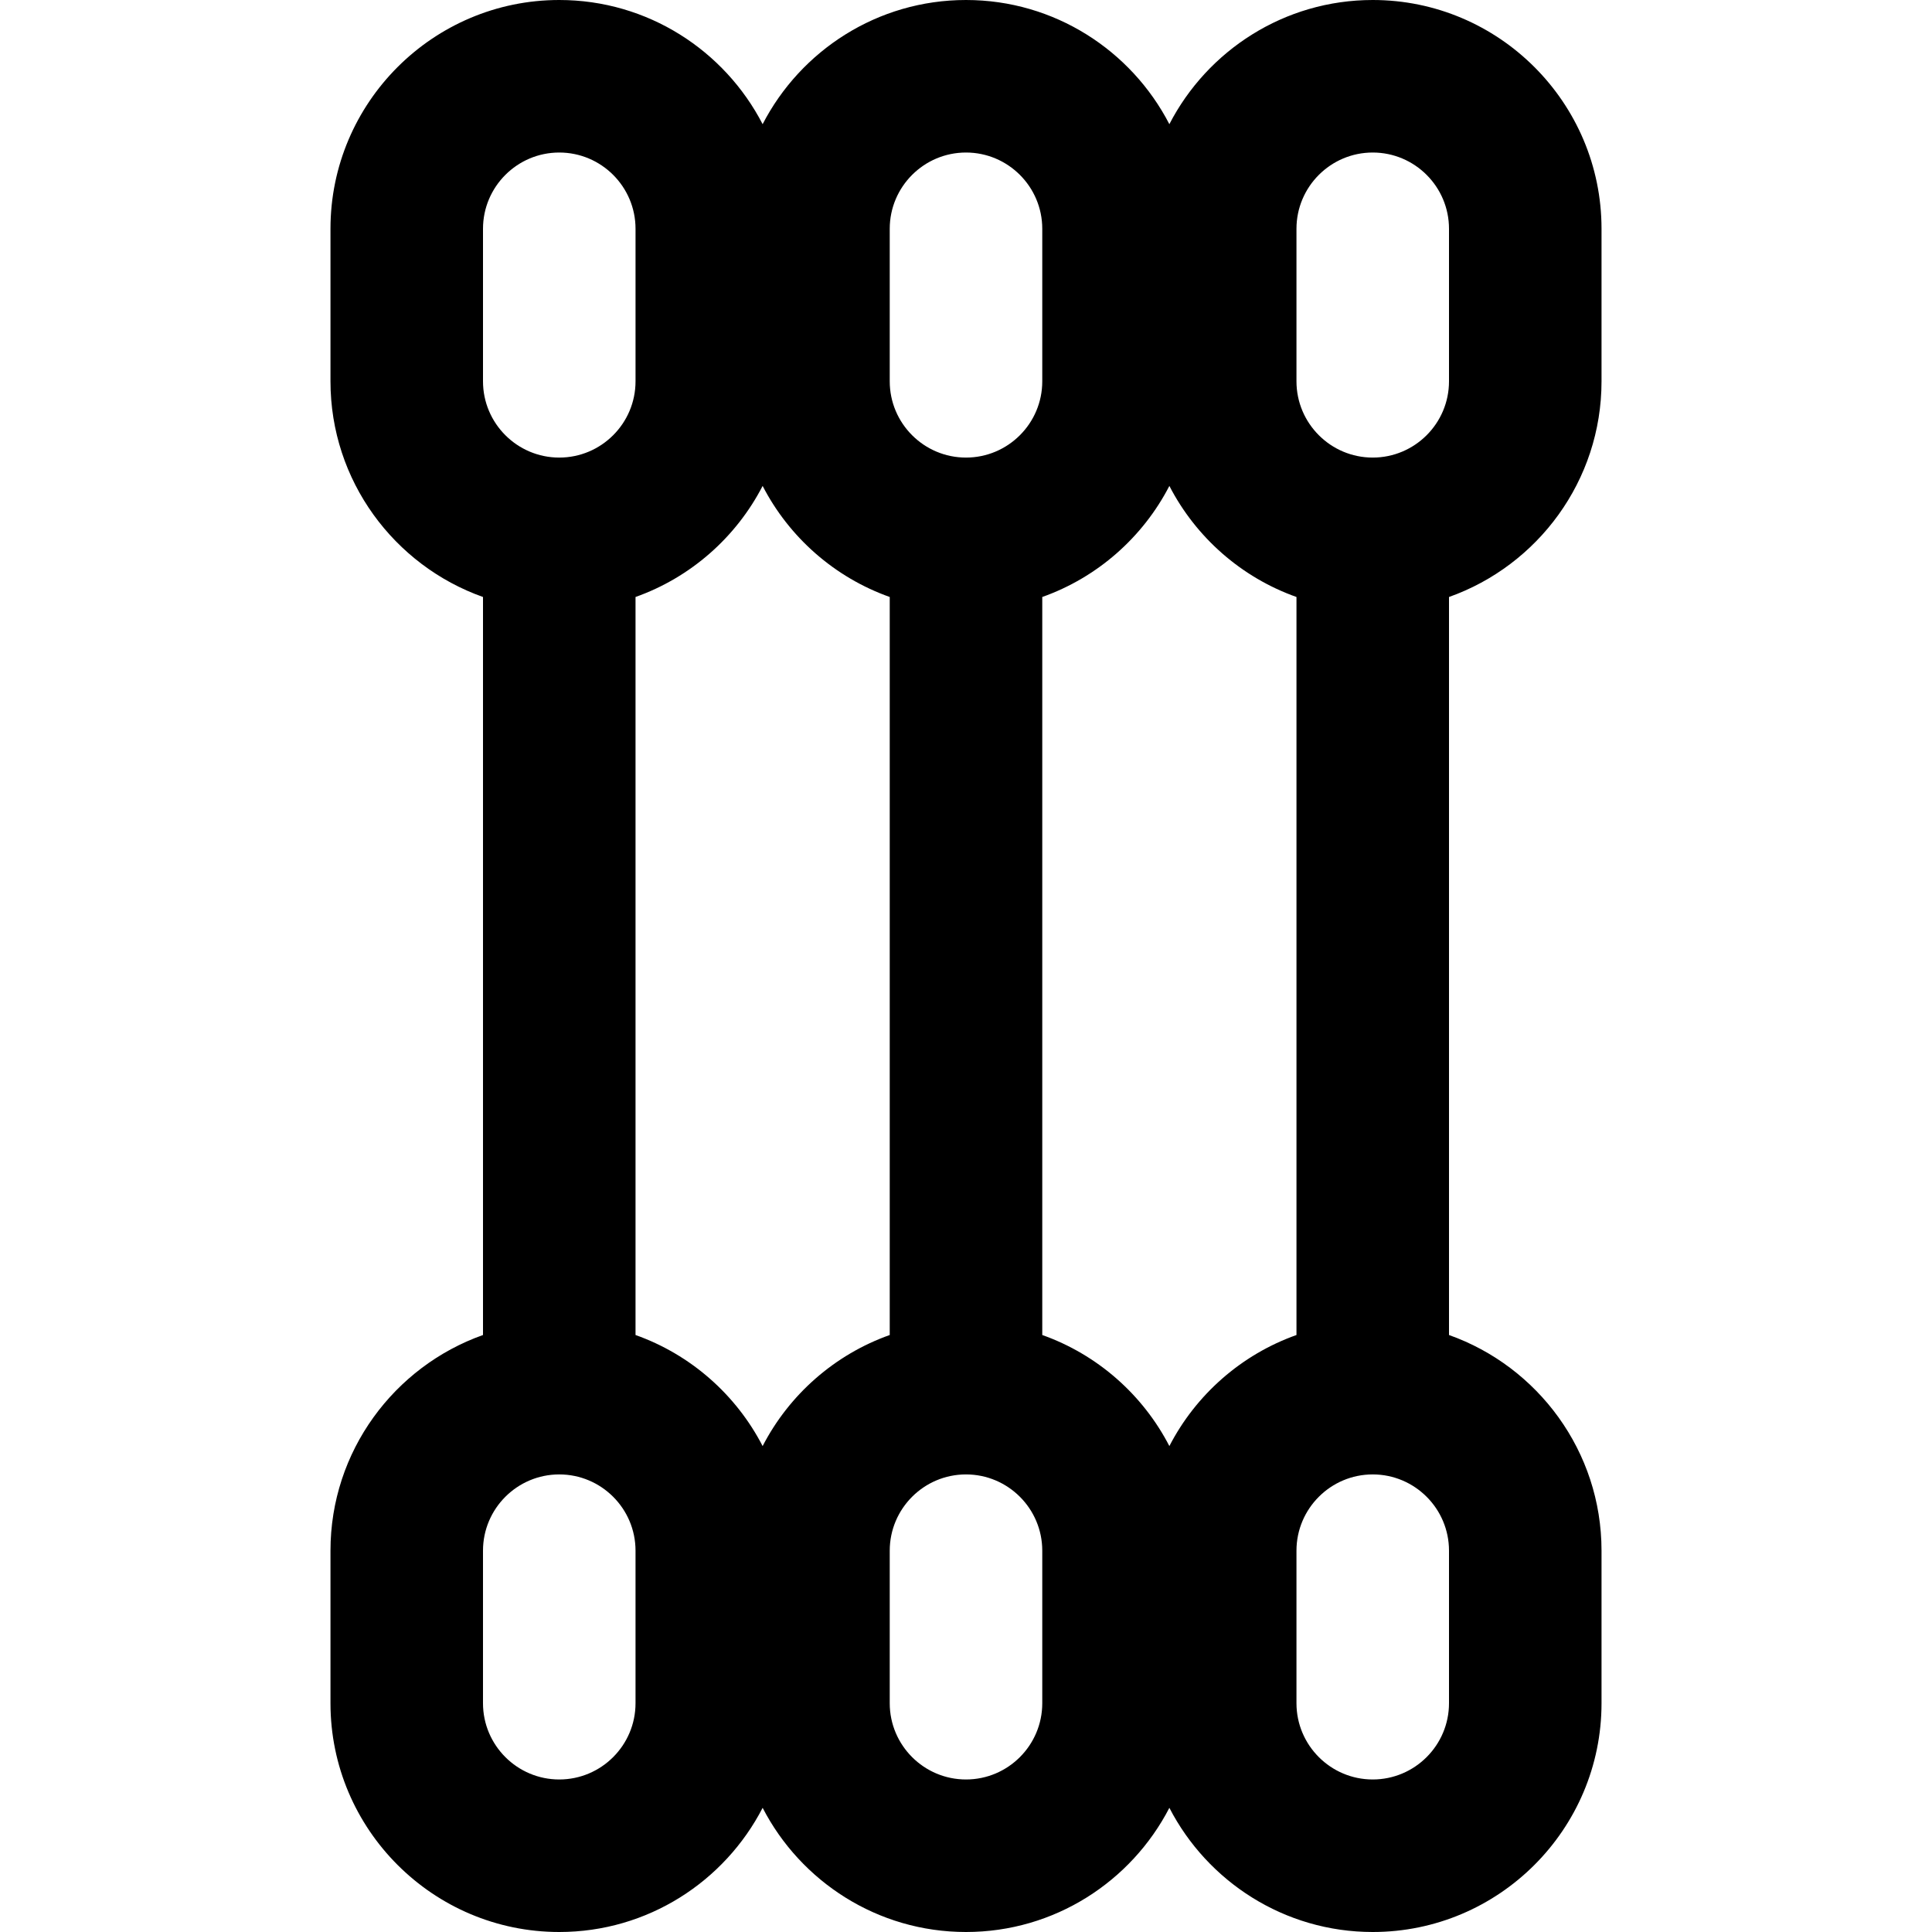 <?xml version="1.0" encoding="iso-8859-1"?>
<!-- Generator: Adobe Illustrator 19.0.0, SVG Export Plug-In . SVG Version: 6.00 Build 0)  -->
<svg version="1.1" id="Layer_1" xmlns="http://www.w3.org/2000/svg" xmlns:xlink="http://www.w3.org/1999/xlink" x="0px" y="0px"
	 viewBox="0 0 512 512" style="enable-background:new 0 0 512 512;" xml:space="preserve">
<g>
	<g>
		<path d="M424.421,101.053V60.632C424.421,27.199,397.222,0,363.789,0c-23.446,0-43.811,13.386-53.895,32.908
			C299.811,13.386,279.446,0,256,0s-43.811,13.386-53.895,32.908C192.022,13.386,171.656,0,148.211,0
			c-33.432,0-60.632,27.199-60.632,60.632v40.421c0,26.348,16.897,48.813,40.421,57.155v195.584
			c-23.524,8.343-40.421,30.808-40.421,57.155v40.421c0,33.432,27.199,60.632,60.632,60.632c23.446,0,43.811-13.386,53.895-32.908
			C212.189,498.614,232.554,512,256,512s43.811-13.386,53.895-32.908C319.978,498.614,340.344,512,363.789,512
			c33.432,0,60.632-27.199,60.632-60.632v-40.421c0-26.348-16.897-48.812-40.421-57.155V158.208
			C407.524,149.865,424.421,127.4,424.421,101.053z M235.789,60.632c0-11.144,9.066-20.211,20.211-20.211
			c11.144,0,20.211,9.066,20.211,20.211v40.421c0,11.144-9.066,20.211-20.211,20.211c-11.144,0-20.211-9.066-20.211-20.211V60.632z
			 M128,60.632c0-11.144,9.066-20.211,20.211-20.211c11.144,0,20.211,9.066,20.211,20.211v40.421
			c0,11.144-9.066,20.211-20.211,20.211c-11.144,0-20.211-9.066-20.211-20.211V60.632z M168.421,451.368
			c0,11.144-9.066,20.211-20.211,20.211c-11.144,0-20.211-9.066-20.211-20.211v-40.421c0-11.144,9.066-20.211,20.211-20.211
			c11.144,0,20.211,9.066,20.211,20.211V451.368z M202.105,383.224c-7.037-13.622-19.077-24.25-33.684-29.432V158.208
			c14.607-5.182,26.647-15.809,33.684-29.432c7.037,13.622,19.076,24.25,33.684,29.432v195.584
			C221.181,358.974,209.143,369.601,202.105,383.224z M276.211,451.368c0,11.144-9.066,20.211-20.211,20.211
			c-11.144,0-20.211-9.066-20.211-20.211v-40.421c0-11.144,9.066-20.211,20.211-20.211c11.144,0,20.211,9.066,20.211,20.211V451.368
			z M309.895,383.224c-7.037-13.622-19.077-24.25-33.684-29.432V158.208c14.607-5.182,26.647-15.809,33.684-29.432
			c7.037,13.622,19.076,24.25,33.684,29.432v195.584C328.971,358.974,316.932,369.601,309.895,383.224z M384,451.368
			c0,11.144-9.066,20.211-20.211,20.211s-20.211-9.066-20.211-20.211v-40.421c0-11.144,9.066-20.211,20.211-20.211
			S384,399.803,384,410.947V451.368z M363.789,121.263c-11.144,0-20.211-9.066-20.211-20.211V60.632
			c0-11.144,9.066-20.211,20.211-20.211S384,49.487,384,60.632v40.421C384,112.197,374.934,121.263,363.789,121.263z"/>
	</g>
</g>
<g>
</g>
<g>
</g>
<g>
</g>
<g>
</g>
<g>
</g>
<g>
</g>
<g>
</g>
<g>
</g>
<g>
</g>
<g>
</g>
<g>
</g>
<g>
</g>
<g>
</g>
<g>
</g>
<g>
</g>
</svg>
